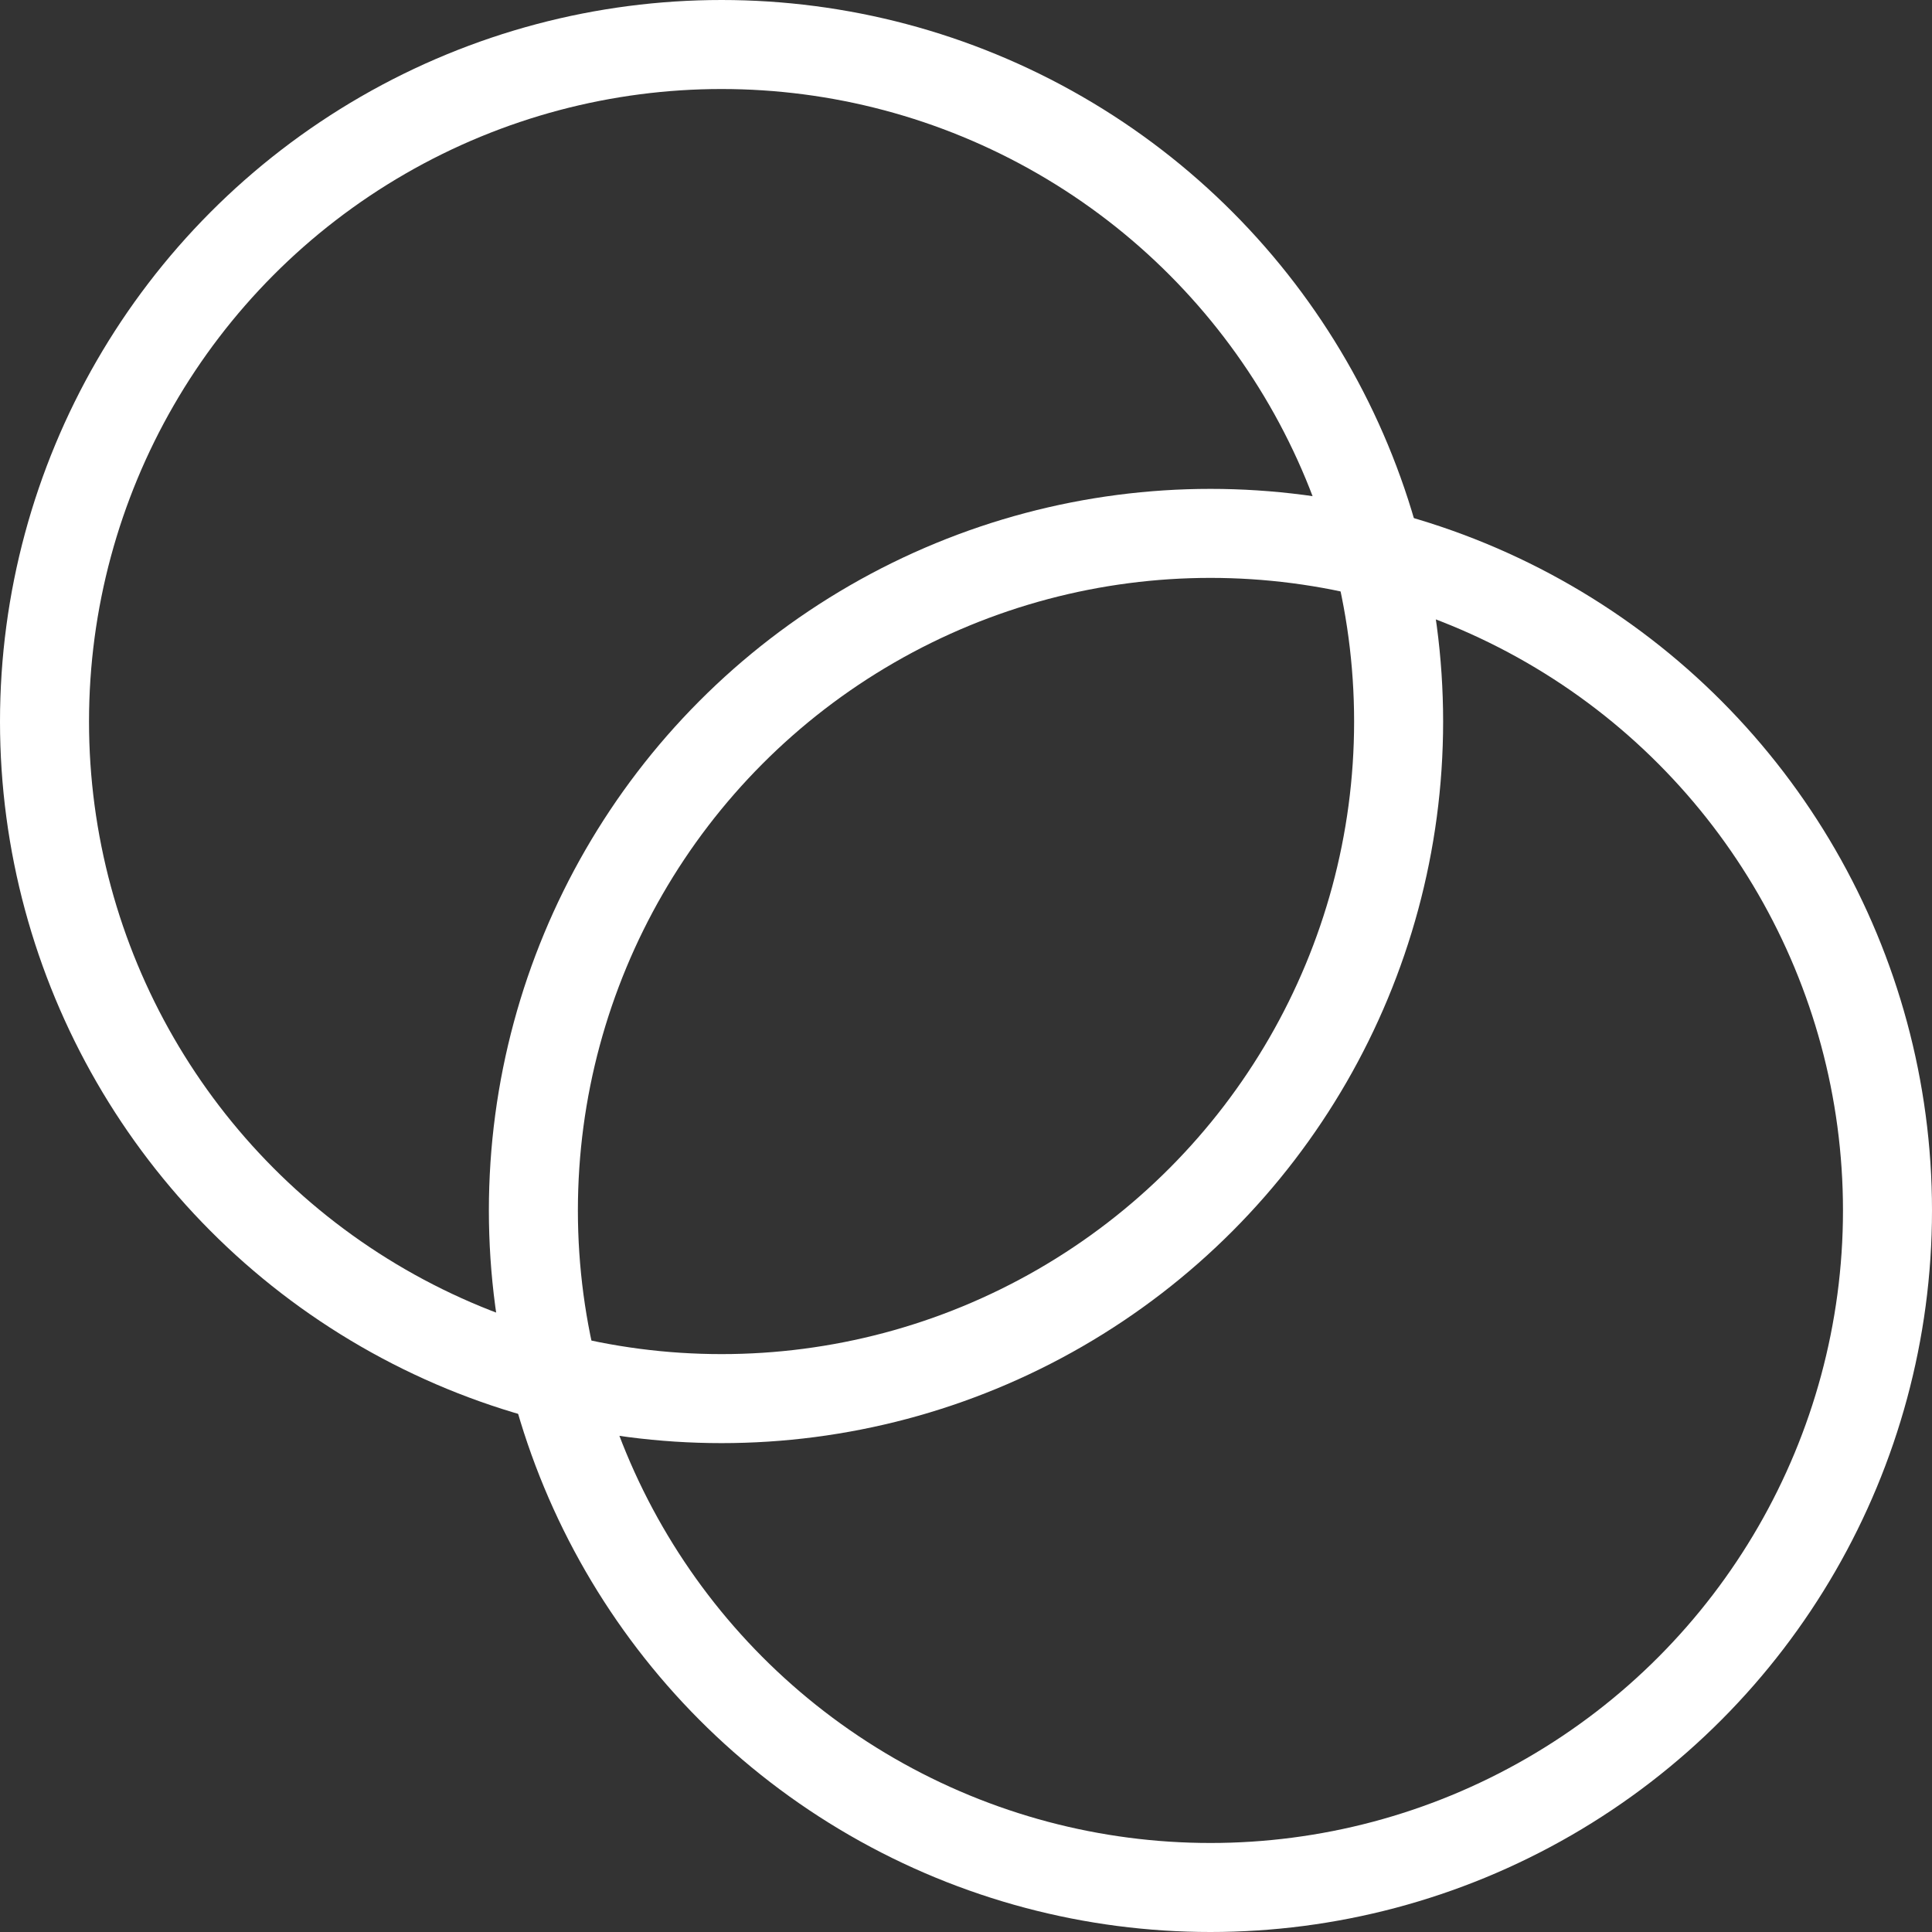 <?xml version="1.0" encoding="UTF-8"?><svg id="b" xmlns="http://www.w3.org/2000/svg" viewBox="0 0 217.04 217.04"><rect x="0" y="0" width="217.04" height="217.04" fill="#333333" stroke="none"/><g id="c"><circle cx="81.06" cy="81.06" r="76.06" style="fill:none; stroke:#fff; stroke-miterlimit:10; stroke-width:10px;"/><circle cx="135.98" cy="135.98" r="76.06" style="fill:none; stroke:#fff; stroke-miterlimit:10; stroke-width:10px;"/></g></svg>